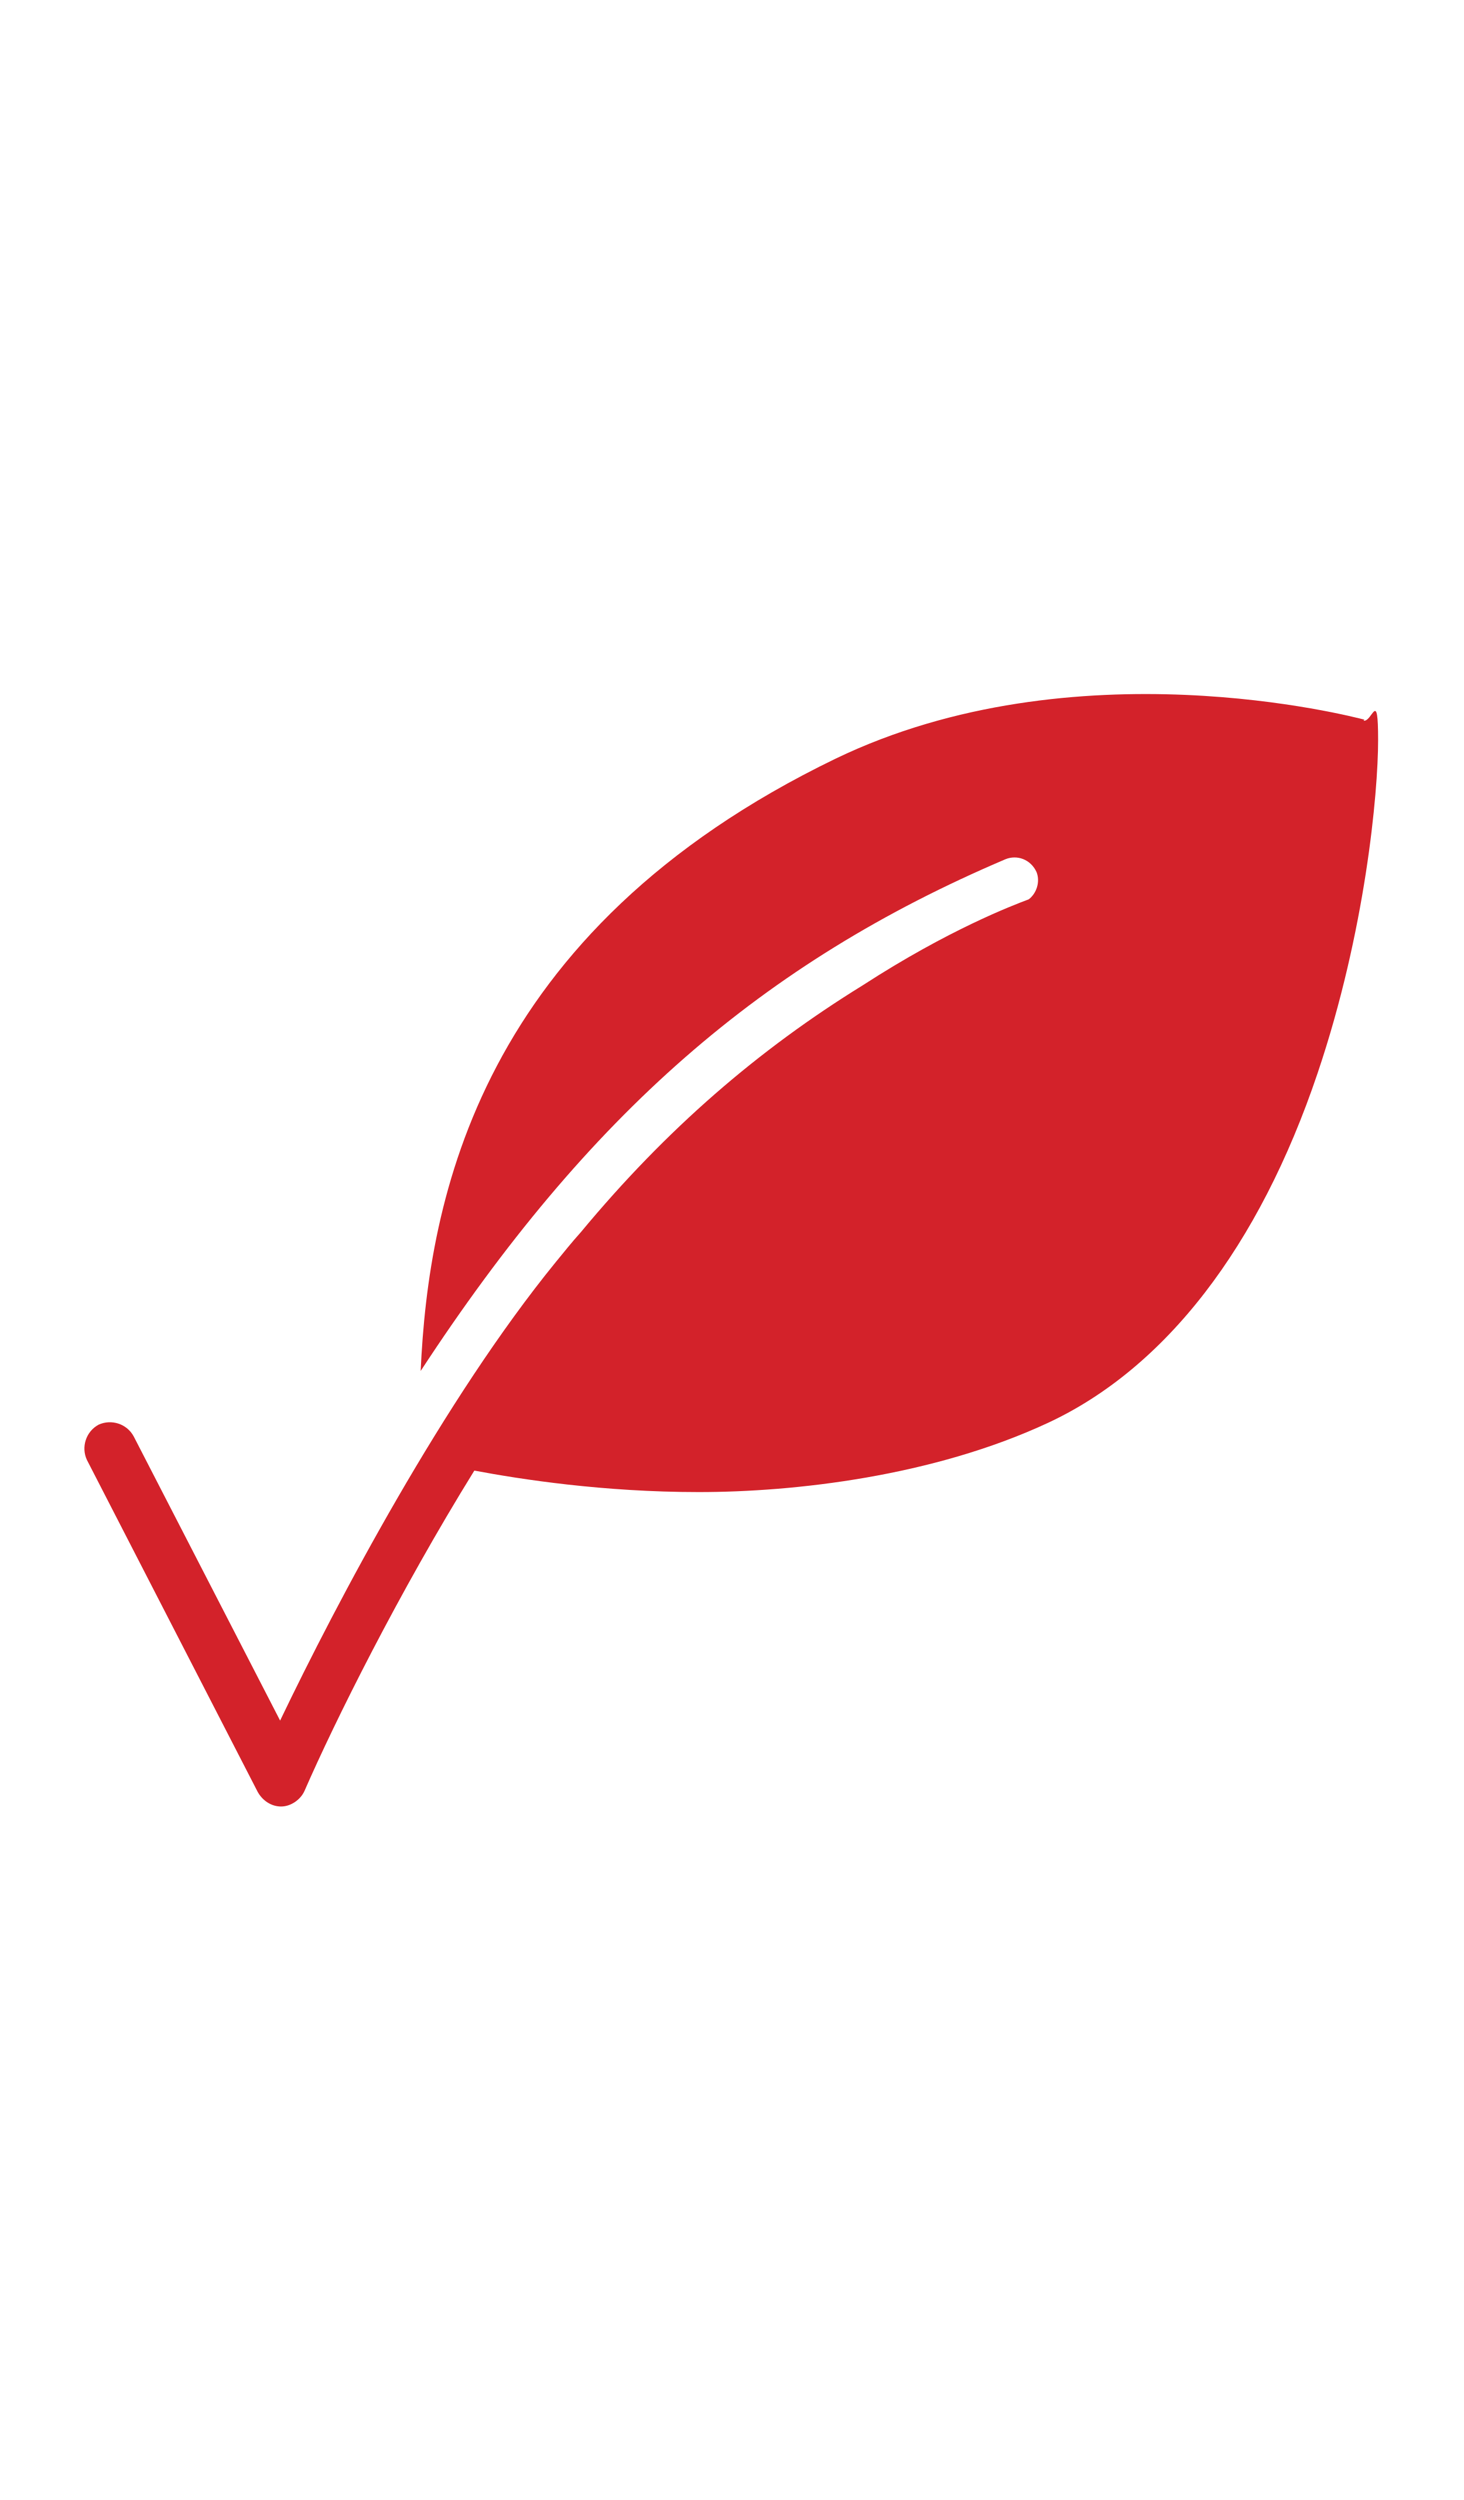 <?xml version="1.0" encoding="UTF-8"?>
<svg xmlns="http://www.w3.org/2000/svg" version="1.1" viewBox="0 0 150 256">
  <defs>
    <style>
      .cls-1 {
        fill: #d3222a;
      }
    </style>
  </defs>
  <!-- Generator: Adobe Illustrator 28.7.3, SVG Export Plug-In . SVG Version: 1.2.0 Build 164)  -->
  <g>
    <g id="Layer_1">
      <path class="cls-1" d="M139.8,73.7c-1.2-.3-29.7-7.8-54.2,4-36.6,17.7-41.7,45.2-42.5,62.7,17.2-26.3,35-41.8,59.9-52.4,1.2-.5,2.6,0,3.2,1.3.4,1,0,2.2-.8,2.8-1.6.6-8.2,3.1-17,8.8-10.7,6.6-20.1,14.7-28.9,25.3-.9,1-1.7,2-2.6,3.1-11.4,14-22.3,34.6-28.2,46.9l-15-29.1c-.7-1.3-2.3-1.8-3.6-1.2-1.3.7-1.8,2.3-1.2,3.6l17.5,34c.5.9,1.4,1.5,2.4,1.5h0c1,0,2-.7,2.4-1.6,3.1-7.1,9.6-20.2,17.4-32.8,4.8.9,13.2,2.2,23,2.2s24-1.6,35.8-7.1c12-5.6,21.6-18,27.6-35.8,4.9-14.5,6.2-28.7,6.2-34.1s-.6-1.8-1.5-2h0Z"/>
    </g>
  </g>
</svg>